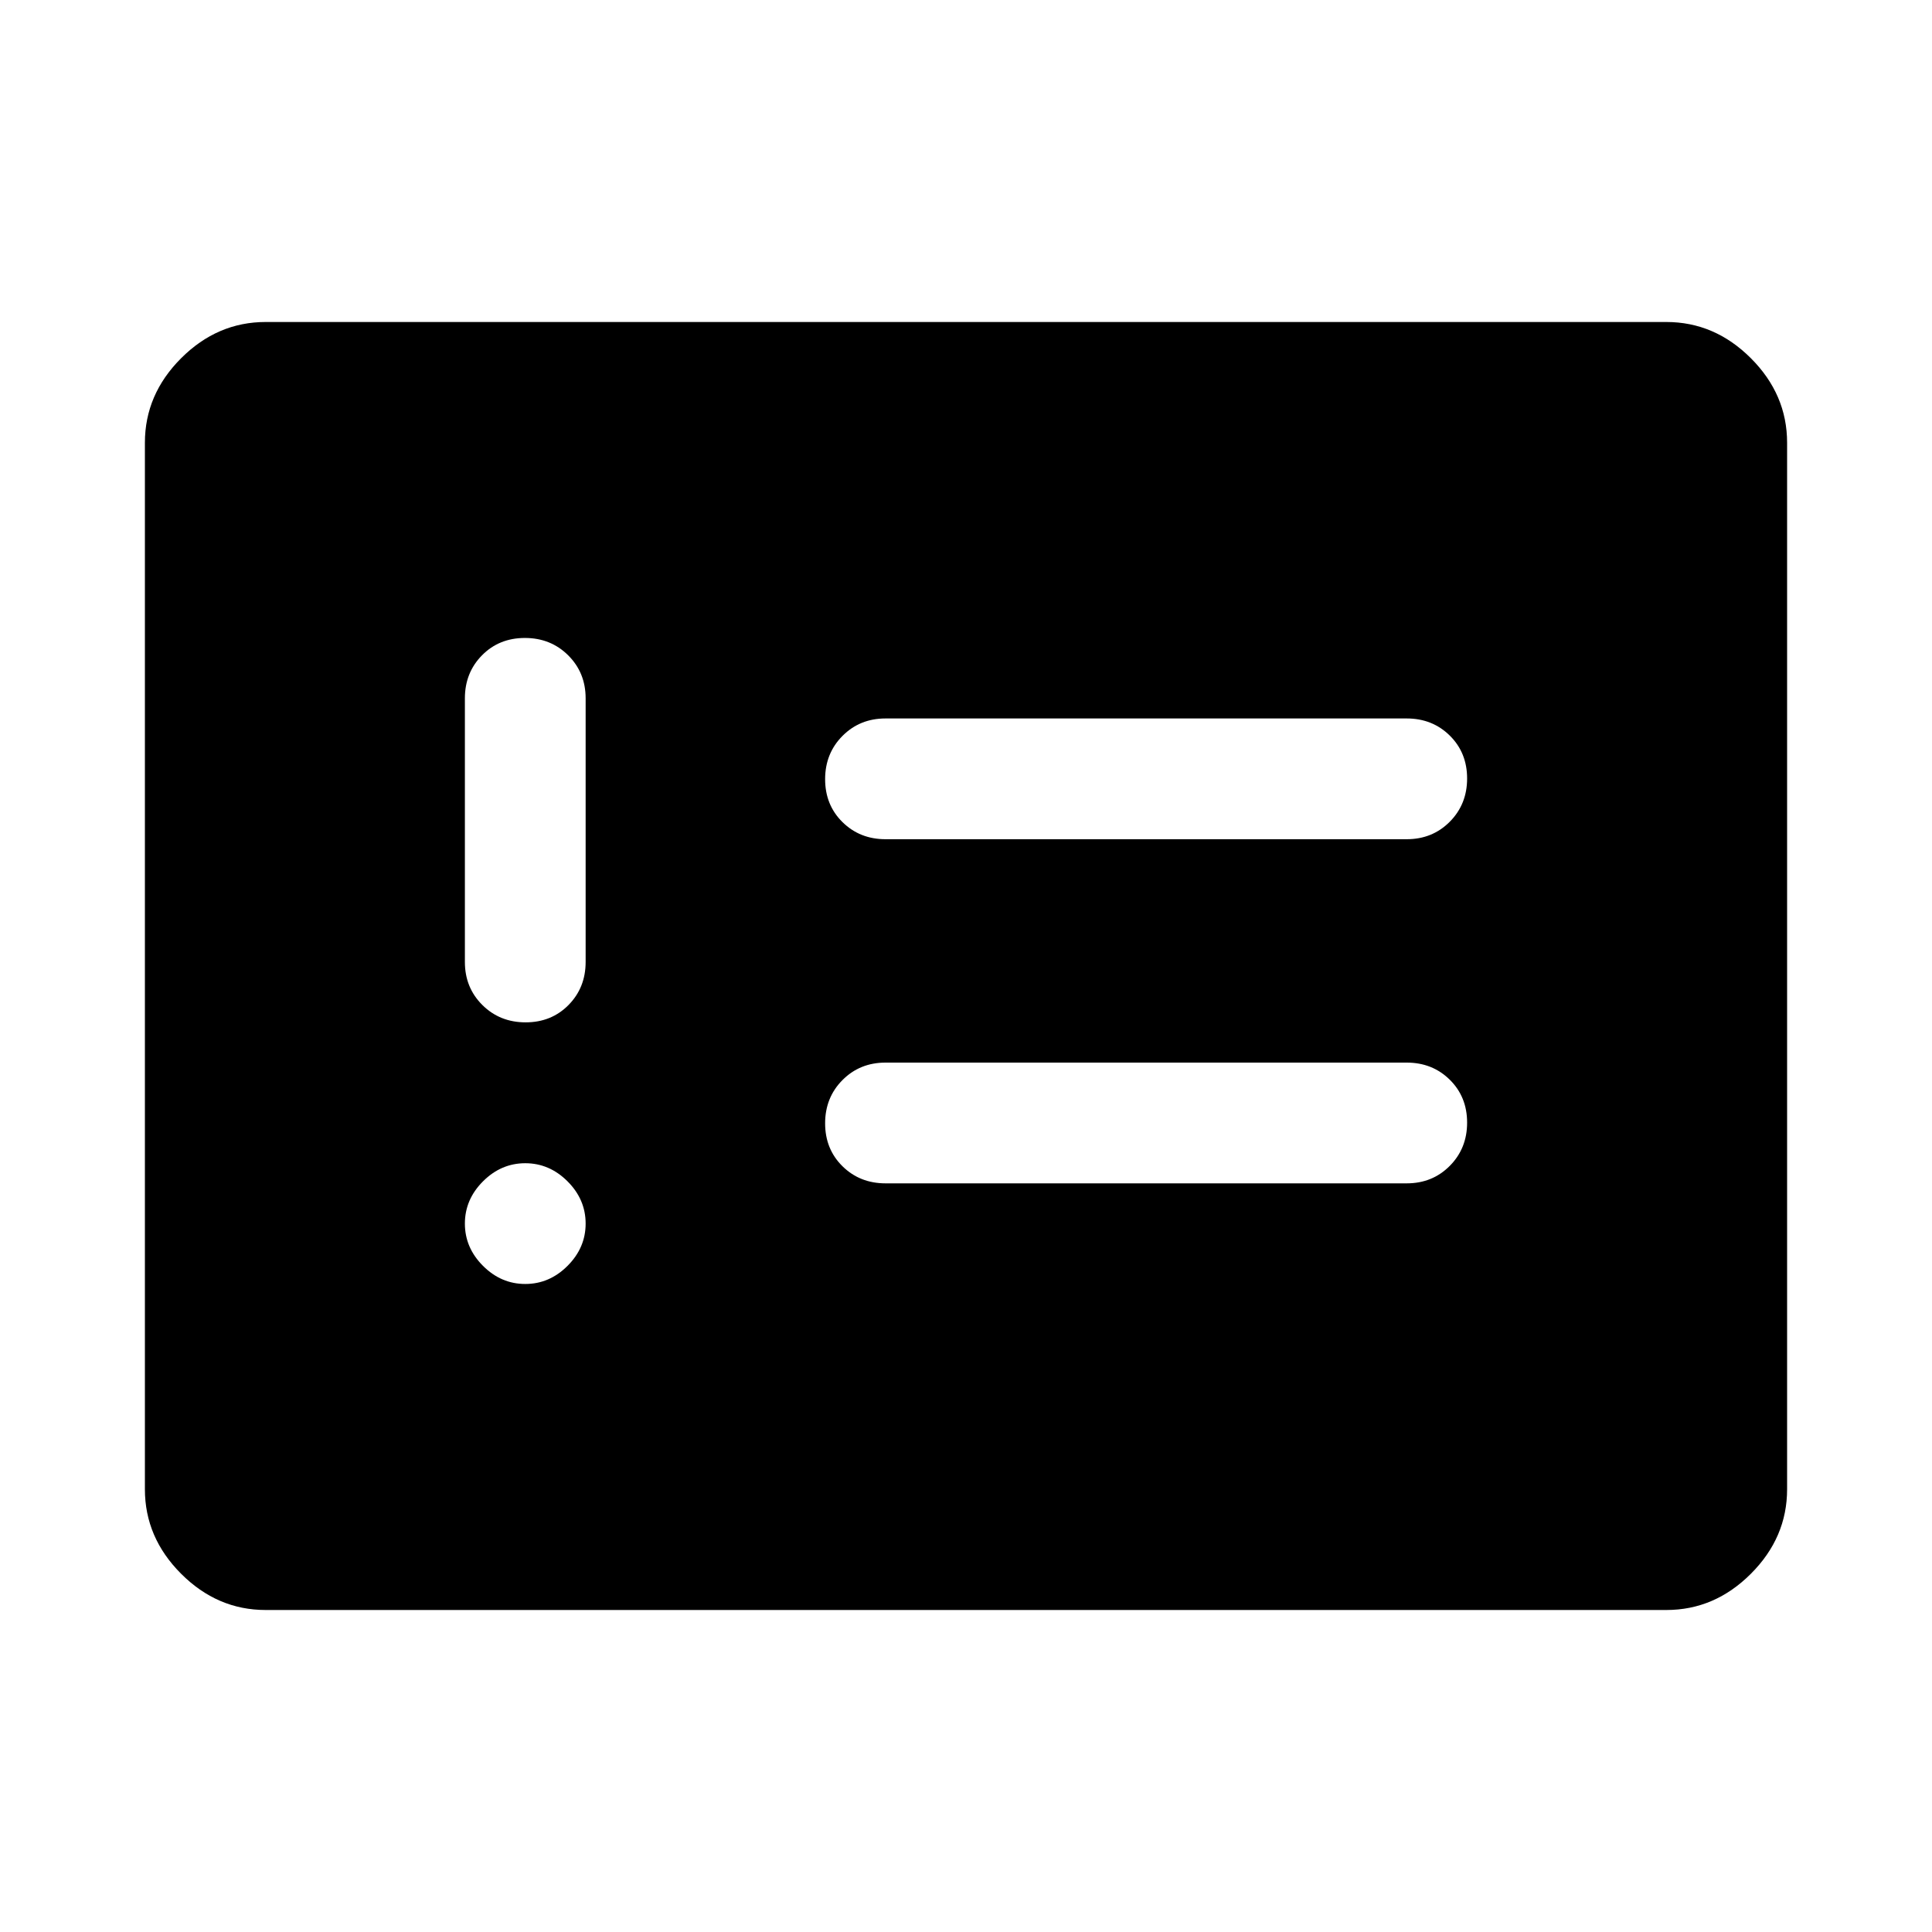 <svg xmlns="http://www.w3.org/2000/svg" width="48" height="48" viewBox="0 -960 960 960"><path d="M261-322q12 0 21-9t9-21q0-12-9-21t-21-9q-12 0-21 9t-9 21q0 12 9 21t21 9Zm.175-130q12.825 0 21.325-8.625T291-482v-131q0-12.75-8.675-21.375-8.676-8.625-21.5-8.625-12.825 0-21.325 8.625T231-613v131q0 12.75 8.675 21.375 8.676 8.625 21.5 8.625ZM440-372h259q12.75 0 21.375-8.675 8.625-8.676 8.625-21.5 0-12.825-8.625-21.325T699-432H440q-12.75 0-21.375 8.675-8.625 8.676-8.625 21.5 0 12.825 8.625 21.325T440-372Zm0-171h259q12.75 0 21.375-8.675 8.625-8.676 8.625-21.5 0-12.825-8.625-21.325T699-603H440q-12.75 0-21.375 8.675-8.625 8.676-8.625 21.5 0 12.825 8.625 21.325T440-543ZM132-160q-24 0-42-18t-18-42v-520q0-24 18-42t42-18h696q24 0 42 18t18 42v520q0 24-18 42t-42 18H132Z"/></svg>